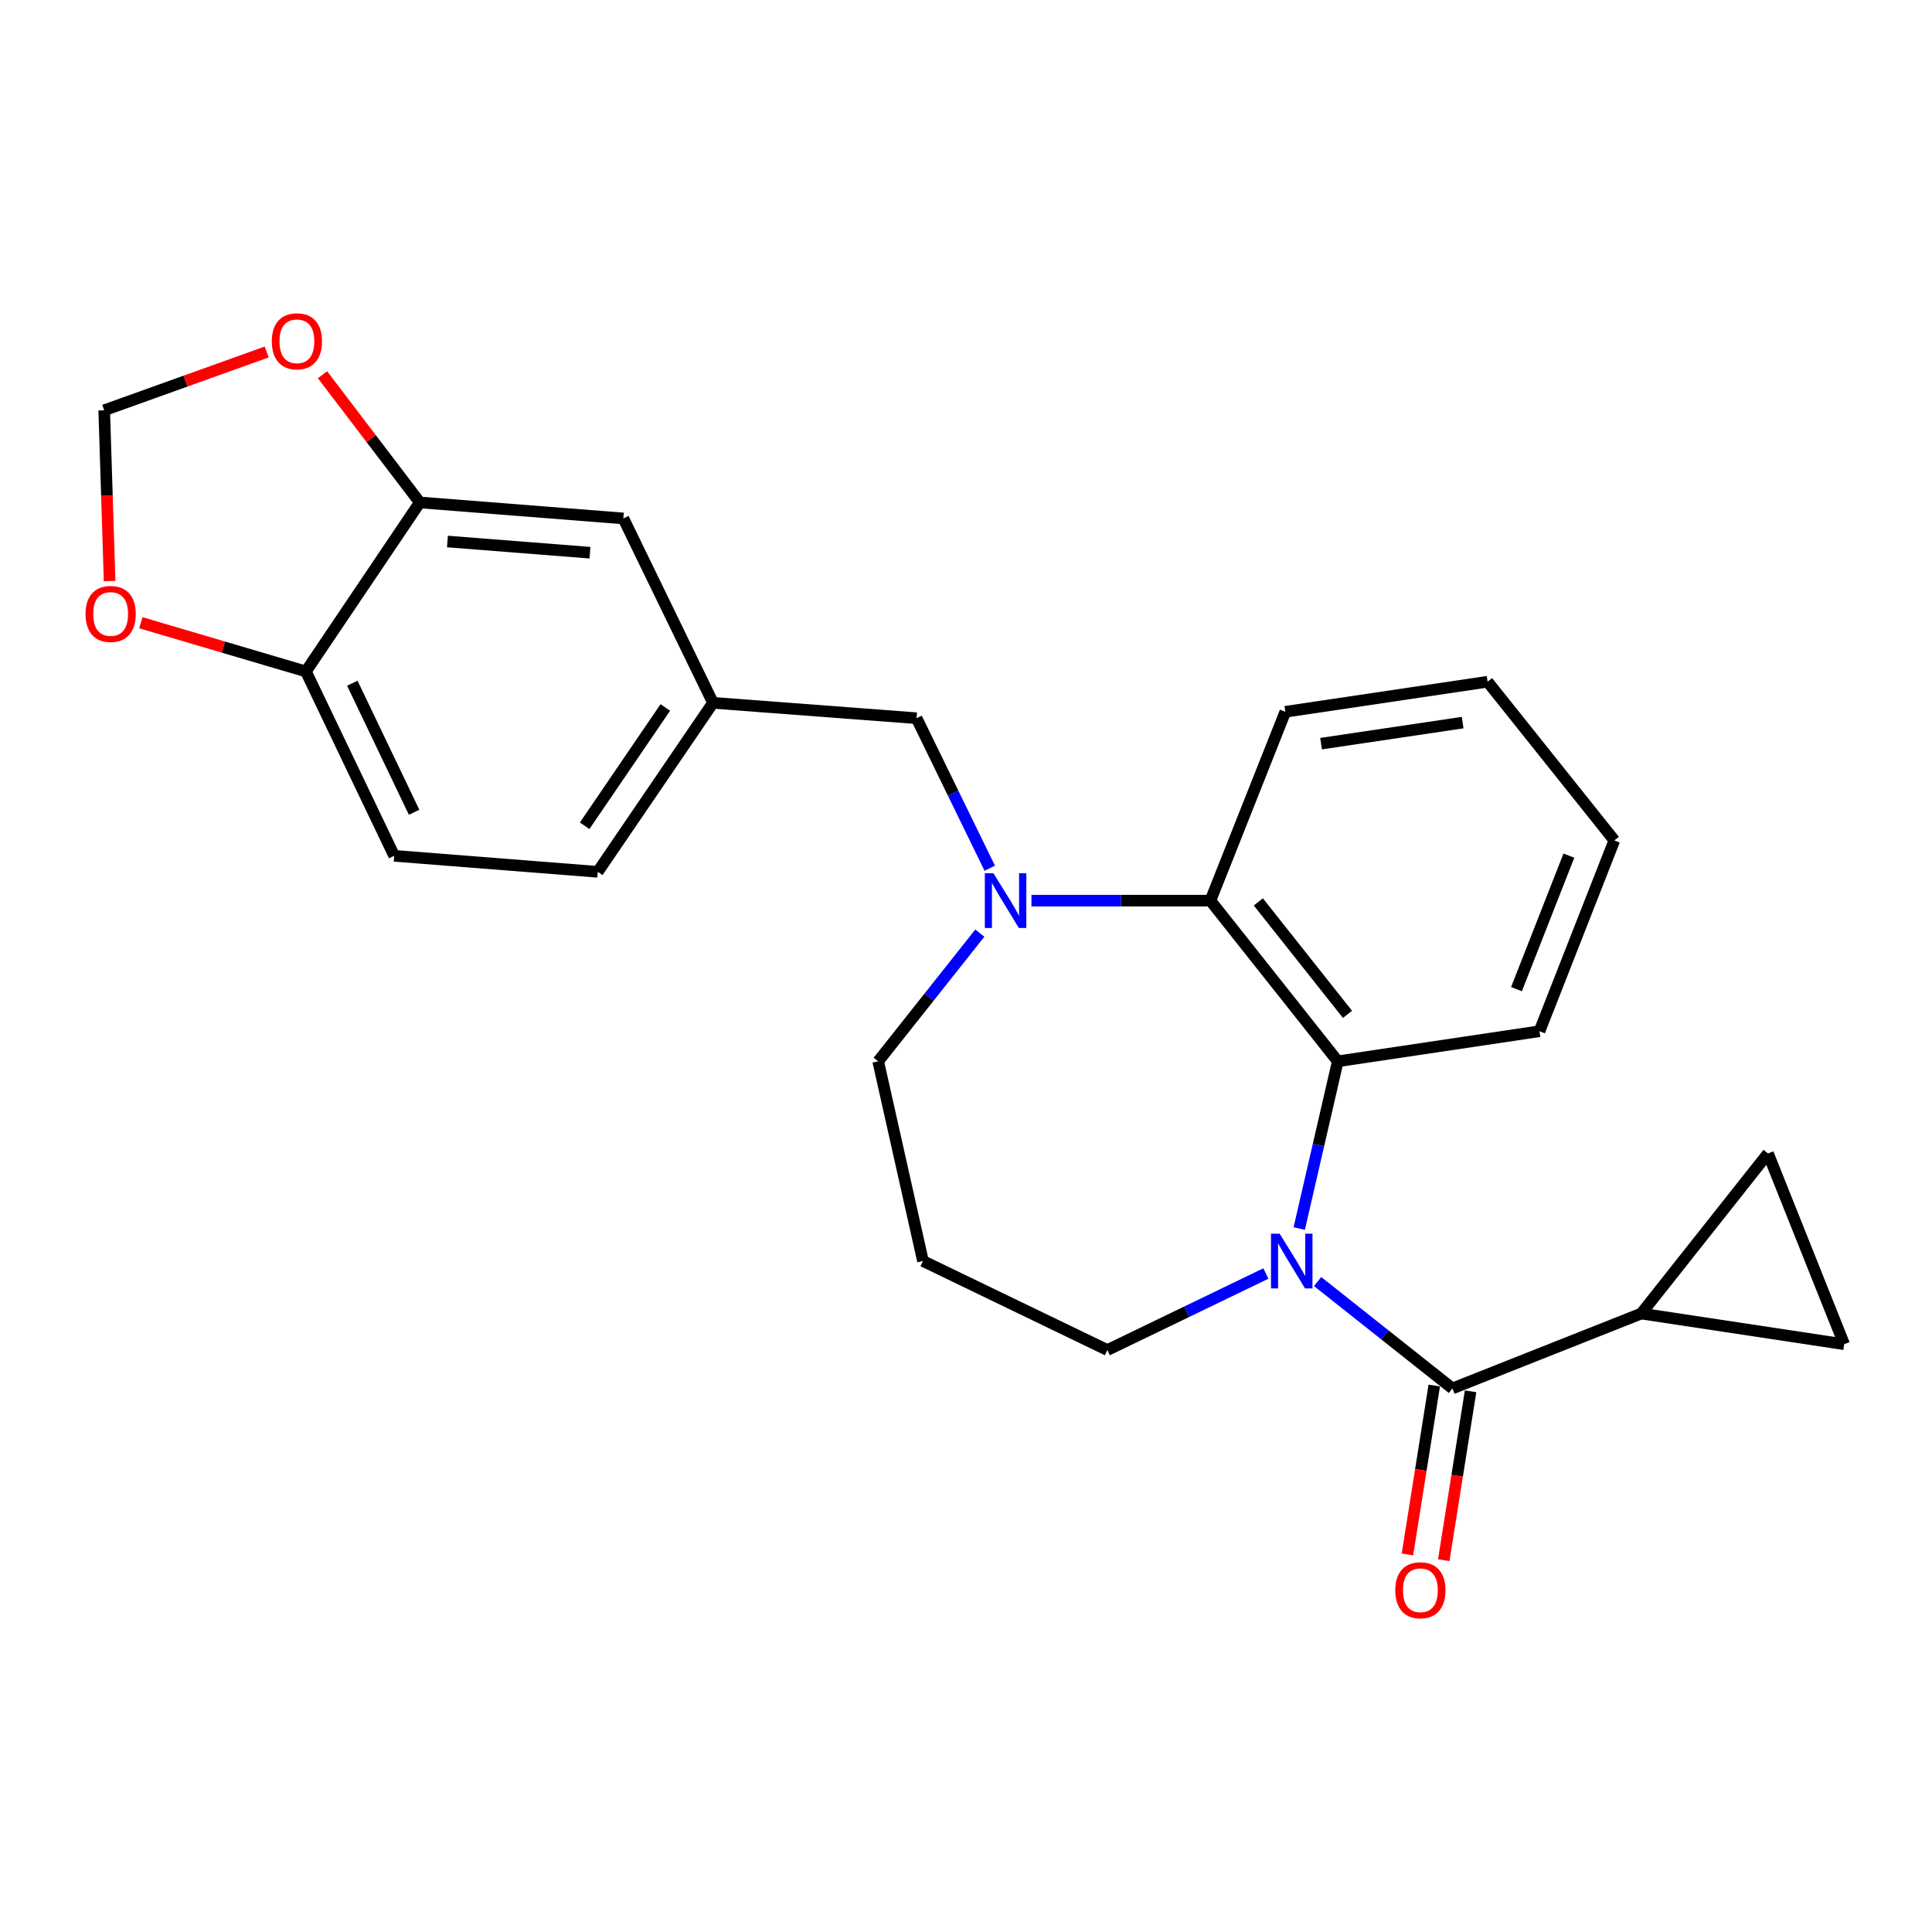 <?xml version='1.0' encoding='iso-8859-1'?>
<svg version='1.1' baseProfile='full'
              xmlns='http://www.w3.org/2000/svg'
                      xmlns:rdkit='http://www.rdkit.org/xml'
                      xmlns:xlink='http://www.w3.org/1999/xlink'
                  xml:space='preserve'
width='1000px' height='1000px' viewBox='0 0 1000 1000'>
<!-- END OF HEADER -->
<rect style='opacity:1.0;fill:#FFFFFF;stroke:none' width='1000' height='1000' x='0' y='0'> </rect>
<path class='bond-0' d='M 681.995,663.326 L 716.882,690.987' style='fill:none;fill-rule:evenodd;stroke:#0000FF;stroke-width:6px;stroke-linecap:butt;stroke-linejoin:miter;stroke-opacity:1' />
<path class='bond-0' d='M 716.882,690.987 L 751.77,718.649' style='fill:none;fill-rule:evenodd;stroke:#000000;stroke-width:6px;stroke-linecap:butt;stroke-linejoin:miter;stroke-opacity:1' />
<path class='bond-2' d='M 672.478,635.894 L 682.457,592.613' style='fill:none;fill-rule:evenodd;stroke:#0000FF;stroke-width:6px;stroke-linecap:butt;stroke-linejoin:miter;stroke-opacity:1' />
<path class='bond-2' d='M 682.457,592.613 L 692.436,549.331' style='fill:none;fill-rule:evenodd;stroke:#000000;stroke-width:6px;stroke-linecap:butt;stroke-linejoin:miter;stroke-opacity:1' />
<path class='bond-16' d='M 655.212,659.171 L 614.19,678.975' style='fill:none;fill-rule:evenodd;stroke:#0000FF;stroke-width:6px;stroke-linecap:butt;stroke-linejoin:miter;stroke-opacity:1' />
<path class='bond-16' d='M 614.19,678.975 L 573.167,698.78' style='fill:none;fill-rule:evenodd;stroke:#000000;stroke-width:6px;stroke-linecap:butt;stroke-linejoin:miter;stroke-opacity:1' />
<path class='bond-4' d='M 751.77,718.649 L 849.509,679.894' style='fill:none;fill-rule:evenodd;stroke:#000000;stroke-width:6px;stroke-linecap:butt;stroke-linejoin:miter;stroke-opacity:1' />
<path class='bond-11' d='M 742.371,717.156 L 735.427,760.865' style='fill:none;fill-rule:evenodd;stroke:#000000;stroke-width:6px;stroke-linecap:butt;stroke-linejoin:miter;stroke-opacity:1' />
<path class='bond-11' d='M 735.427,760.865 L 728.484,804.574' style='fill:none;fill-rule:evenodd;stroke:#FF0000;stroke-width:6px;stroke-linecap:butt;stroke-linejoin:miter;stroke-opacity:1' />
<path class='bond-11' d='M 761.169,720.142 L 754.226,763.851' style='fill:none;fill-rule:evenodd;stroke:#000000;stroke-width:6px;stroke-linecap:butt;stroke-linejoin:miter;stroke-opacity:1' />
<path class='bond-11' d='M 754.226,763.851 L 747.283,807.56' style='fill:none;fill-rule:evenodd;stroke:#FF0000;stroke-width:6px;stroke-linecap:butt;stroke-linejoin:miter;stroke-opacity:1' />
<path class='bond-1' d='M 533.876,466.173 L 580.19,466.173' style='fill:none;fill-rule:evenodd;stroke:#0000FF;stroke-width:6px;stroke-linecap:butt;stroke-linejoin:miter;stroke-opacity:1' />
<path class='bond-1' d='M 580.19,466.173 L 626.505,466.173' style='fill:none;fill-rule:evenodd;stroke:#000000;stroke-width:6px;stroke-linecap:butt;stroke-linejoin:miter;stroke-opacity:1' />
<path class='bond-8' d='M 512.295,449.387 L 493.354,410.565' style='fill:none;fill-rule:evenodd;stroke:#0000FF;stroke-width:6px;stroke-linecap:butt;stroke-linejoin:miter;stroke-opacity:1' />
<path class='bond-8' d='M 493.354,410.565 L 474.412,371.743' style='fill:none;fill-rule:evenodd;stroke:#000000;stroke-width:6px;stroke-linecap:butt;stroke-linejoin:miter;stroke-opacity:1' />
<path class='bond-25' d='M 507.153,482.987 L 480.848,516.159' style='fill:none;fill-rule:evenodd;stroke:#0000FF;stroke-width:6px;stroke-linecap:butt;stroke-linejoin:miter;stroke-opacity:1' />
<path class='bond-25' d='M 480.848,516.159 L 454.543,549.331' style='fill:none;fill-rule:evenodd;stroke:#000000;stroke-width:6px;stroke-linecap:butt;stroke-linejoin:miter;stroke-opacity:1' />
<path class='bond-3' d='M 692.436,549.331 L 626.505,466.173' style='fill:none;fill-rule:evenodd;stroke:#000000;stroke-width:6px;stroke-linecap:butt;stroke-linejoin:miter;stroke-opacity:1' />
<path class='bond-3' d='M 697.462,525.032 L 651.309,466.822' style='fill:none;fill-rule:evenodd;stroke:#000000;stroke-width:6px;stroke-linecap:butt;stroke-linejoin:miter;stroke-opacity:1' />
<path class='bond-21' d='M 692.436,549.331 L 796.827,533.765' style='fill:none;fill-rule:evenodd;stroke:#000000;stroke-width:6px;stroke-linecap:butt;stroke-linejoin:miter;stroke-opacity:1' />
<path class='bond-22' d='M 626.505,466.173 L 665.281,368.423' style='fill:none;fill-rule:evenodd;stroke:#000000;stroke-width:6px;stroke-linecap:butt;stroke-linejoin:miter;stroke-opacity:1' />
<path class='bond-5' d='M 849.509,679.894 L 954.545,695.776' style='fill:none;fill-rule:evenodd;stroke:#000000;stroke-width:6px;stroke-linecap:butt;stroke-linejoin:miter;stroke-opacity:1' />
<path class='bond-6' d='M 849.509,679.894 L 915.113,597.032' style='fill:none;fill-rule:evenodd;stroke:#000000;stroke-width:6px;stroke-linecap:butt;stroke-linejoin:miter;stroke-opacity:1' />
<path class='bond-26' d='M 954.545,695.776 L 915.113,597.032' style='fill:none;fill-rule:evenodd;stroke:#000000;stroke-width:6px;stroke-linecap:butt;stroke-linejoin:miter;stroke-opacity:1' />
<path class='bond-7' d='M 217.284,260.067 L 322.658,268.346' style='fill:none;fill-rule:evenodd;stroke:#000000;stroke-width:6px;stroke-linecap:butt;stroke-linejoin:miter;stroke-opacity:1' />
<path class='bond-7' d='M 231.599,280.284 L 305.361,286.08' style='fill:none;fill-rule:evenodd;stroke:#000000;stroke-width:6px;stroke-linecap:butt;stroke-linejoin:miter;stroke-opacity:1' />
<path class='bond-10' d='M 217.284,260.067 L 192.103,227.011' style='fill:none;fill-rule:evenodd;stroke:#000000;stroke-width:6px;stroke-linecap:butt;stroke-linejoin:miter;stroke-opacity:1' />
<path class='bond-10' d='M 192.103,227.011 L 166.921,193.955' style='fill:none;fill-rule:evenodd;stroke:#FF0000;stroke-width:6px;stroke-linecap:butt;stroke-linejoin:miter;stroke-opacity:1' />
<path class='bond-28' d='M 217.284,260.067 L 158.331,347.538' style='fill:none;fill-rule:evenodd;stroke:#000000;stroke-width:6px;stroke-linecap:butt;stroke-linejoin:miter;stroke-opacity:1' />
<path class='bond-15' d='M 474.412,371.743 L 369.038,363.781' style='fill:none;fill-rule:evenodd;stroke:#000000;stroke-width:6px;stroke-linecap:butt;stroke-linejoin:miter;stroke-opacity:1' />
<path class='bond-9' d='M 158.331,347.538 L 204.034,442.973' style='fill:none;fill-rule:evenodd;stroke:#000000;stroke-width:6px;stroke-linecap:butt;stroke-linejoin:miter;stroke-opacity:1' />
<path class='bond-9' d='M 182.354,353.632 L 214.346,420.437' style='fill:none;fill-rule:evenodd;stroke:#000000;stroke-width:6px;stroke-linecap:butt;stroke-linejoin:miter;stroke-opacity:1' />
<path class='bond-12' d='M 158.331,347.538 L 115.618,334.931' style='fill:none;fill-rule:evenodd;stroke:#000000;stroke-width:6px;stroke-linecap:butt;stroke-linejoin:miter;stroke-opacity:1' />
<path class='bond-12' d='M 115.618,334.931 L 72.906,322.323' style='fill:none;fill-rule:evenodd;stroke:#FF0000;stroke-width:6px;stroke-linecap:butt;stroke-linejoin:miter;stroke-opacity:1' />
<path class='bond-13' d='M 138.029,182.187 L 95.985,197.276' style='fill:none;fill-rule:evenodd;stroke:#FF0000;stroke-width:6px;stroke-linecap:butt;stroke-linejoin:miter;stroke-opacity:1' />
<path class='bond-13' d='M 95.985,197.276 L 53.94,212.365' style='fill:none;fill-rule:evenodd;stroke:#000000;stroke-width:6px;stroke-linecap:butt;stroke-linejoin:miter;stroke-opacity:1' />
<path class='bond-29' d='M 56.735,300.753 L 55.338,256.559' style='fill:none;fill-rule:evenodd;stroke:#FF0000;stroke-width:6px;stroke-linecap:butt;stroke-linejoin:miter;stroke-opacity:1' />
<path class='bond-29' d='M 55.338,256.559 L 53.94,212.365' style='fill:none;fill-rule:evenodd;stroke:#000000;stroke-width:6px;stroke-linecap:butt;stroke-linejoin:miter;stroke-opacity:1' />
<path class='bond-14' d='M 322.658,268.346 L 369.038,363.781' style='fill:none;fill-rule:evenodd;stroke:#000000;stroke-width:6px;stroke-linecap:butt;stroke-linejoin:miter;stroke-opacity:1' />
<path class='bond-20' d='M 369.038,363.781 L 309.398,451.253' style='fill:none;fill-rule:evenodd;stroke:#000000;stroke-width:6px;stroke-linecap:butt;stroke-linejoin:miter;stroke-opacity:1' />
<path class='bond-20' d='M 344.366,366.179 L 302.618,427.409' style='fill:none;fill-rule:evenodd;stroke:#000000;stroke-width:6px;stroke-linecap:butt;stroke-linejoin:miter;stroke-opacity:1' />
<path class='bond-19' d='M 573.167,698.78 L 477.733,652.707' style='fill:none;fill-rule:evenodd;stroke:#000000;stroke-width:6px;stroke-linecap:butt;stroke-linejoin:miter;stroke-opacity:1' />
<path class='bond-17' d='M 204.034,442.973 L 309.398,451.253' style='fill:none;fill-rule:evenodd;stroke:#000000;stroke-width:6px;stroke-linecap:butt;stroke-linejoin:miter;stroke-opacity:1' />
<path class='bond-18' d='M 454.543,549.331 L 477.733,652.707' style='fill:none;fill-rule:evenodd;stroke:#000000;stroke-width:6px;stroke-linecap:butt;stroke-linejoin:miter;stroke-opacity:1' />
<path class='bond-23' d='M 796.827,533.765 L 835.583,435.01' style='fill:none;fill-rule:evenodd;stroke:#000000;stroke-width:6px;stroke-linecap:butt;stroke-linejoin:miter;stroke-opacity:1' />
<path class='bond-23' d='M 784.922,511.999 L 812.051,442.87' style='fill:none;fill-rule:evenodd;stroke:#000000;stroke-width:6px;stroke-linecap:butt;stroke-linejoin:miter;stroke-opacity:1' />
<path class='bond-27' d='M 665.281,368.423 L 769.979,352.857' style='fill:none;fill-rule:evenodd;stroke:#000000;stroke-width:6px;stroke-linecap:butt;stroke-linejoin:miter;stroke-opacity:1' />
<path class='bond-27' d='M 683.785,384.915 L 757.073,374.019' style='fill:none;fill-rule:evenodd;stroke:#000000;stroke-width:6px;stroke-linecap:butt;stroke-linejoin:miter;stroke-opacity:1' />
<path class='bond-24' d='M 835.583,435.01 L 769.979,352.857' style='fill:none;fill-rule:evenodd;stroke:#000000;stroke-width:6px;stroke-linecap:butt;stroke-linejoin:miter;stroke-opacity:1' />
<path  class='atom-0' d='M 662.342 638.547
L 671.622 653.547
Q 672.542 655.027, 674.022 657.707
Q 675.502 660.387, 675.582 660.547
L 675.582 638.547
L 679.342 638.547
L 679.342 666.867
L 675.462 666.867
L 665.502 650.467
Q 664.342 648.547, 663.102 646.347
Q 661.902 644.147, 661.542 643.467
L 661.542 666.867
L 657.862 666.867
L 657.862 638.547
L 662.342 638.547
' fill='#0000FF'/>
<path  class='atom-2' d='M 514.225 452.013
L 523.505 467.013
Q 524.425 468.493, 525.905 471.173
Q 527.385 473.853, 527.465 474.013
L 527.465 452.013
L 531.225 452.013
L 531.225 480.333
L 527.345 480.333
L 517.385 463.933
Q 516.225 462.013, 514.985 459.813
Q 513.785 457.613, 513.425 456.933
L 513.425 480.333
L 509.745 480.333
L 509.745 452.013
L 514.225 452.013
' fill='#0000FF'/>
<path  class='atom-11' d='M 140.679 176.651
Q 140.679 169.851, 144.039 166.051
Q 147.399 162.251, 153.679 162.251
Q 159.959 162.251, 163.319 166.051
Q 166.679 169.851, 166.679 176.651
Q 166.679 183.531, 163.279 187.451
Q 159.879 191.331, 153.679 191.331
Q 147.439 191.331, 144.039 187.451
Q 140.679 183.571, 140.679 176.651
M 153.679 188.131
Q 157.999 188.131, 160.319 185.251
Q 162.679 182.331, 162.679 176.651
Q 162.679 171.091, 160.319 168.291
Q 157.999 165.451, 153.679 165.451
Q 149.359 165.451, 146.999 168.251
Q 144.679 171.051, 144.679 176.651
Q 144.679 182.371, 146.999 185.251
Q 149.359 188.131, 153.679 188.131
' fill='#FF0000'/>
<path  class='atom-12' d='M 722.189 823.109
Q 722.189 816.309, 725.549 812.509
Q 728.909 808.709, 735.189 808.709
Q 741.469 808.709, 744.829 812.509
Q 748.189 816.309, 748.189 823.109
Q 748.189 829.989, 744.789 833.909
Q 741.389 837.789, 735.189 837.789
Q 728.949 837.789, 725.549 833.909
Q 722.189 830.029, 722.189 823.109
M 735.189 834.589
Q 739.509 834.589, 741.829 831.709
Q 744.189 828.789, 744.189 823.109
Q 744.189 817.549, 741.829 814.749
Q 739.509 811.909, 735.189 811.909
Q 730.869 811.909, 728.509 814.709
Q 726.189 817.509, 726.189 823.109
Q 726.189 828.829, 728.509 831.709
Q 730.869 834.589, 735.189 834.589
' fill='#FF0000'/>
<path  class='atom-13' d='M 44.271 317.788
Q 44.271 310.988, 47.631 307.188
Q 50.991 303.388, 57.271 303.388
Q 63.551 303.388, 66.911 307.188
Q 70.271 310.988, 70.271 317.788
Q 70.271 324.668, 66.871 328.588
Q 63.471 332.468, 57.271 332.468
Q 51.031 332.468, 47.631 328.588
Q 44.271 324.708, 44.271 317.788
M 57.271 329.268
Q 61.591 329.268, 63.911 326.388
Q 66.271 323.468, 66.271 317.788
Q 66.271 312.228, 63.911 309.428
Q 61.591 306.588, 57.271 306.588
Q 52.951 306.588, 50.591 309.388
Q 48.271 312.188, 48.271 317.788
Q 48.271 323.508, 50.591 326.388
Q 52.951 329.268, 57.271 329.268
' fill='#FF0000'/>
</svg>
